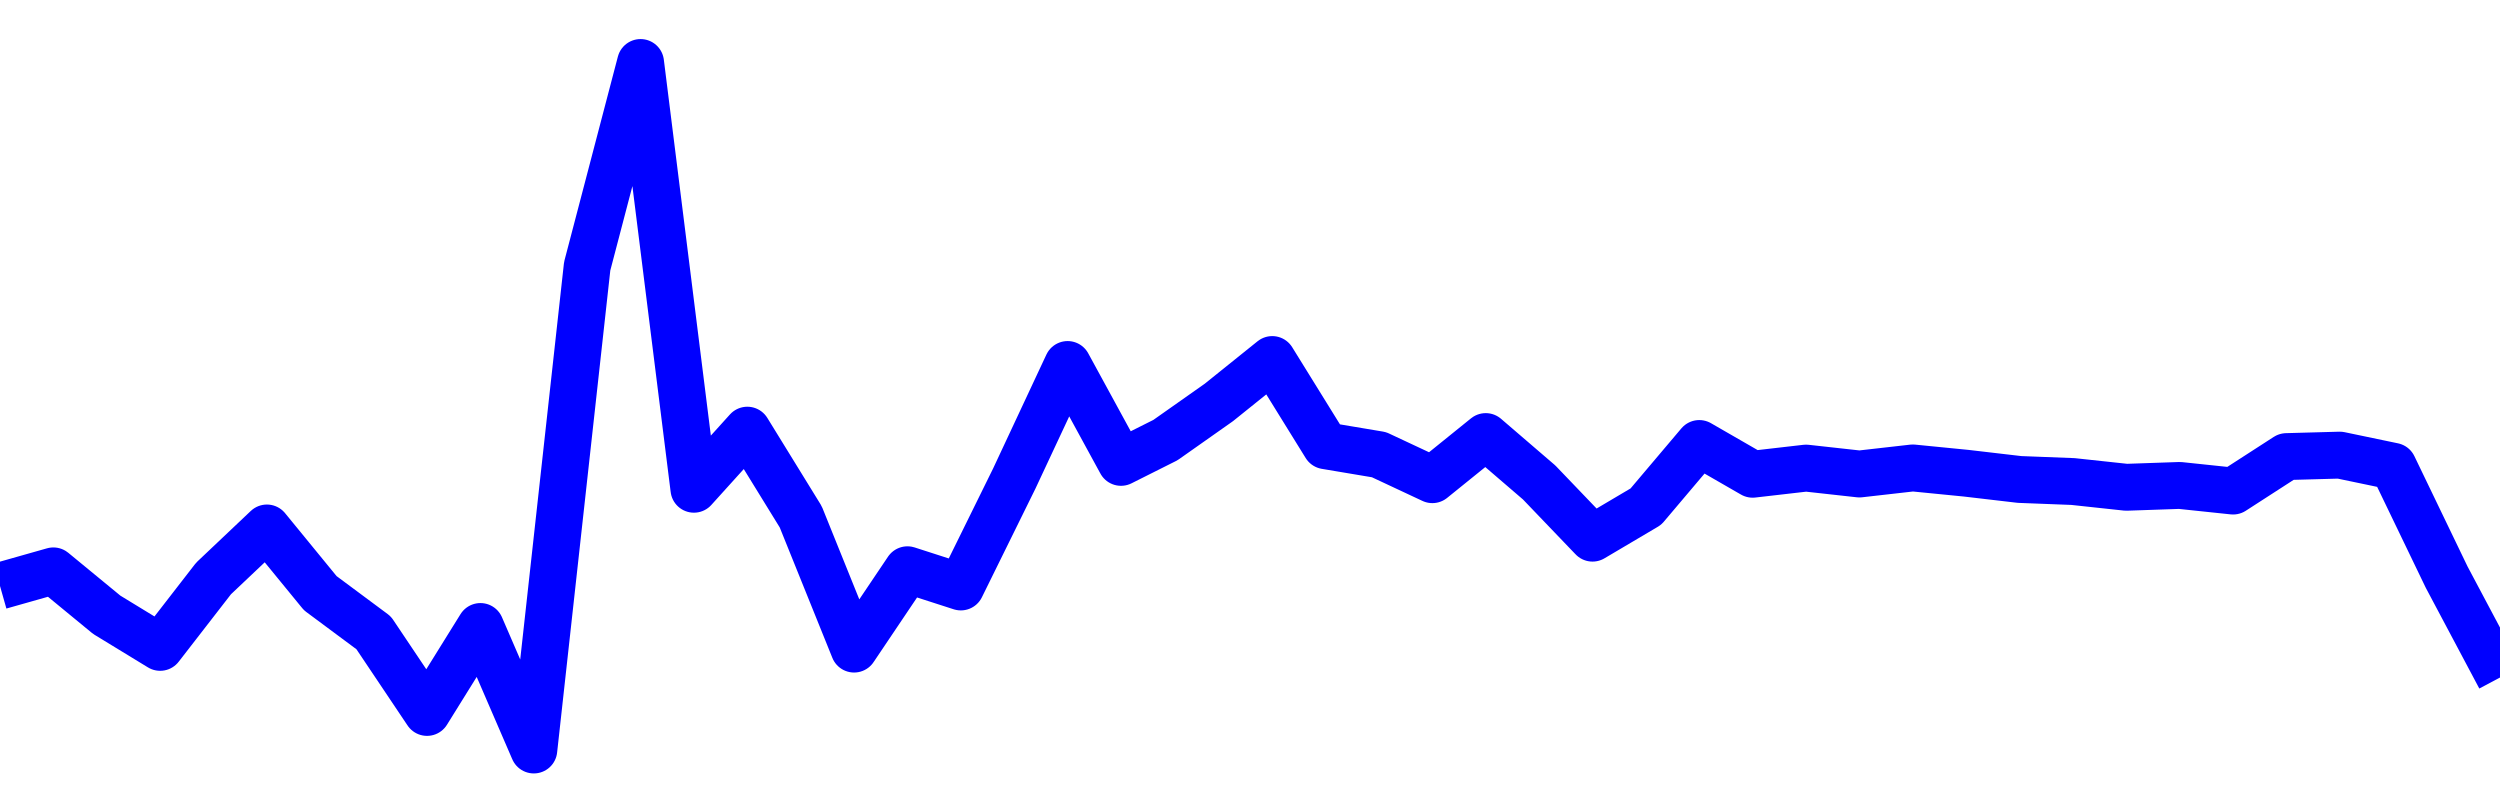 <svg xmlns="http://www.w3.org/2000/svg" fill="none" width="80" height="26"><polyline points="0,18.752 1.708,18.268 3.416,19.673 5.125,20.716 6.833,18.512 8.541,16.895 10.249,18.982 11.957,20.251 13.665,22.798 15.374,20.048 17.082,24 18.79,8.519 20.498,2 22.206,15.656 23.915,13.765 25.623,16.538 27.331,20.771 29.039,18.232 30.747,18.783 32.456,15.315 34.164,11.664 35.872,14.796 37.295,14.082 39.004,12.878 40.712,11.505 42.42,14.263 44.128,14.55 45.836,15.35 47.544,13.97 49.253,15.439 50.961,17.221 52.669,16.211 54.377,14.192 56.085,15.176 57.794,14.979 59.502,15.168 61.21,14.974 62.918,15.143 64.626,15.343 66.335,15.409 68.043,15.593 69.751,15.534 71.459,15.714 73.167,14.611 74.875,14.564 76.584,14.921 78.292,18.466 80,21.681 " stroke-linejoin="round" style="fill: transparent; stroke:blue; stroke-width:1.5" /></svg>